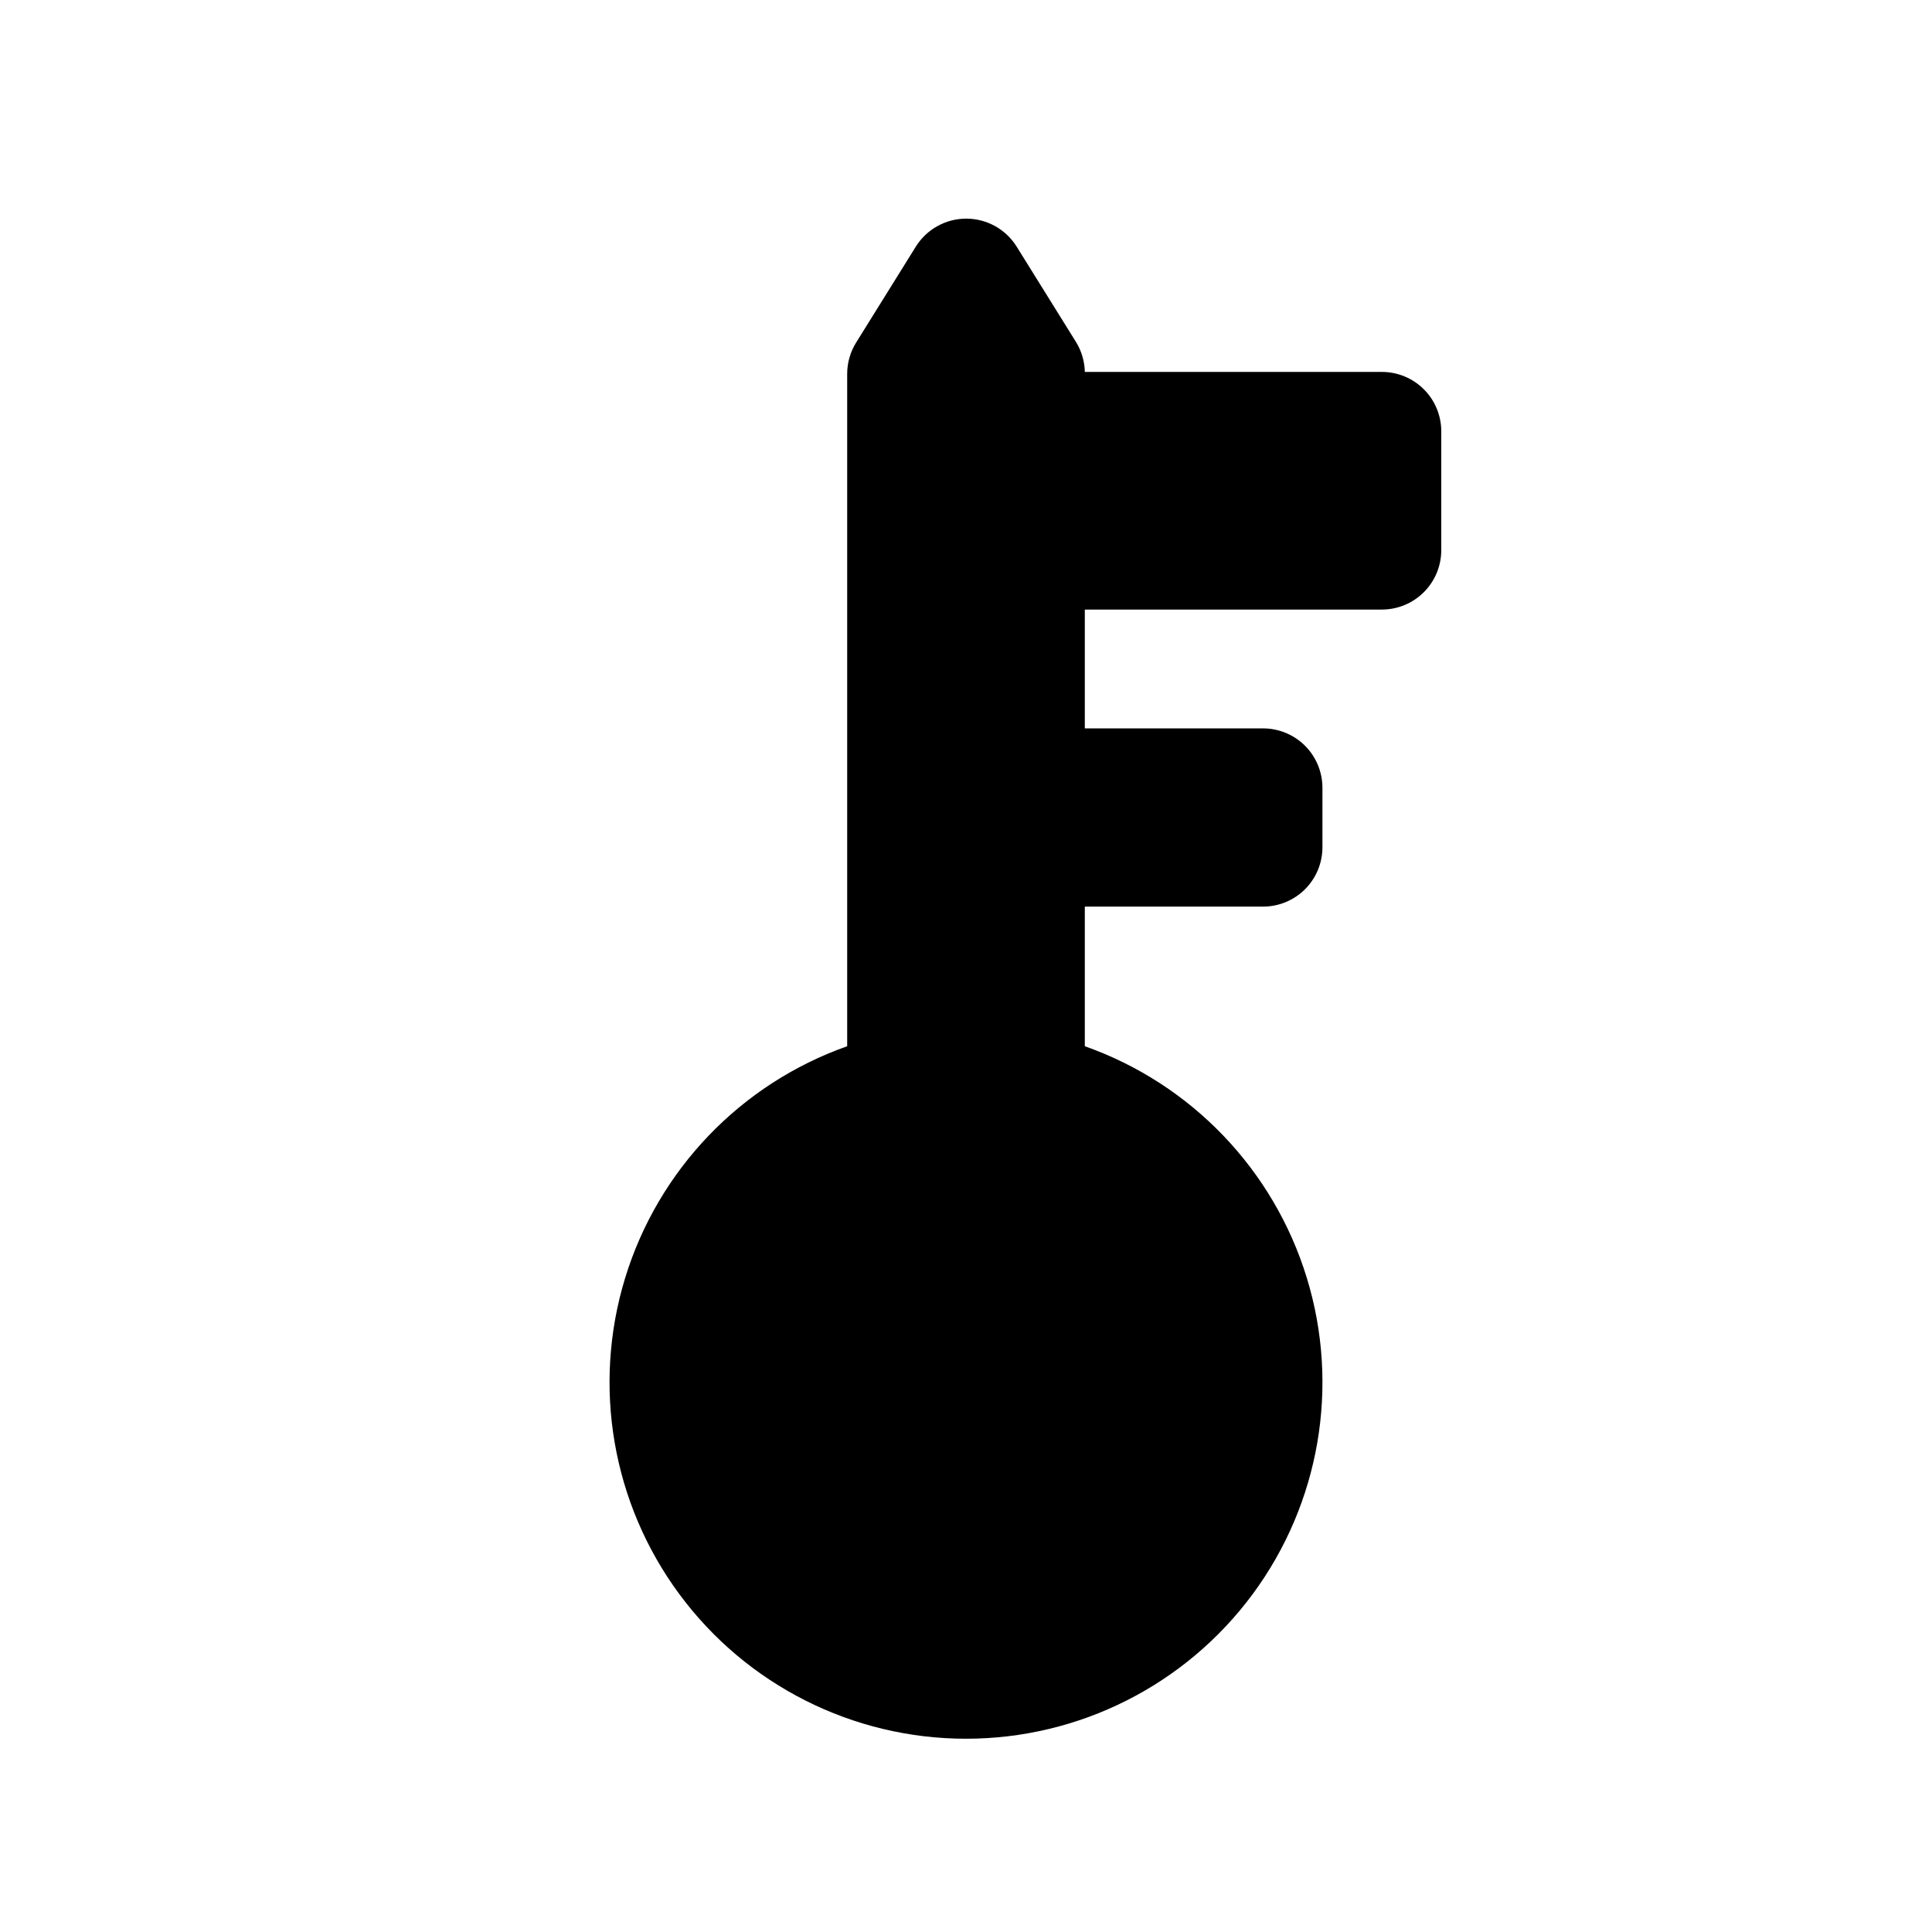 <?xml version="1.0" encoding="UTF-8"?>
<!-- Uploaded to: SVG Repo, www.svgrepo.com, Generator: SVG Repo Mixer Tools -->
<svg fill="#000000" width="800px" height="800px" version="1.1" viewBox="144 144 512 512" xmlns="http://www.w3.org/2000/svg">
 <path d="m510.21 305.54c4.176 0 8.18-1.66 11.133-4.613s4.609-6.957 4.609-11.133v-31.488c0-4.176-1.656-8.18-4.609-11.133s-6.957-4.609-11.133-4.609h-78.719c-0.059-2.781-0.852-5.496-2.301-7.871l-15.742-25.301c-2.871-4.633-7.934-7.453-13.383-7.453s-10.512 2.82-13.383 7.453l-15.742 25.301h-0.004c-1.586 2.516-2.426 5.43-2.422 8.406v178.16c-28.242 9.984-50.074 32.77-58.84 61.41-8.77 28.645-3.43 59.746 14.383 83.828 17.812 24.082 45.992 38.285 75.945 38.285s58.129-14.203 75.945-38.285c17.812-24.082 23.148-55.184 14.379-83.828-8.766-28.641-30.598-51.426-58.836-61.41v-37h47.23c4.176 0 8.18-1.656 11.133-4.609 2.953-2.953 4.609-6.957 4.609-11.133v-15.746c0-4.176-1.656-8.18-4.609-11.133-2.953-2.953-6.957-4.609-11.133-4.609h-47.23v-31.488z"/>
</svg>